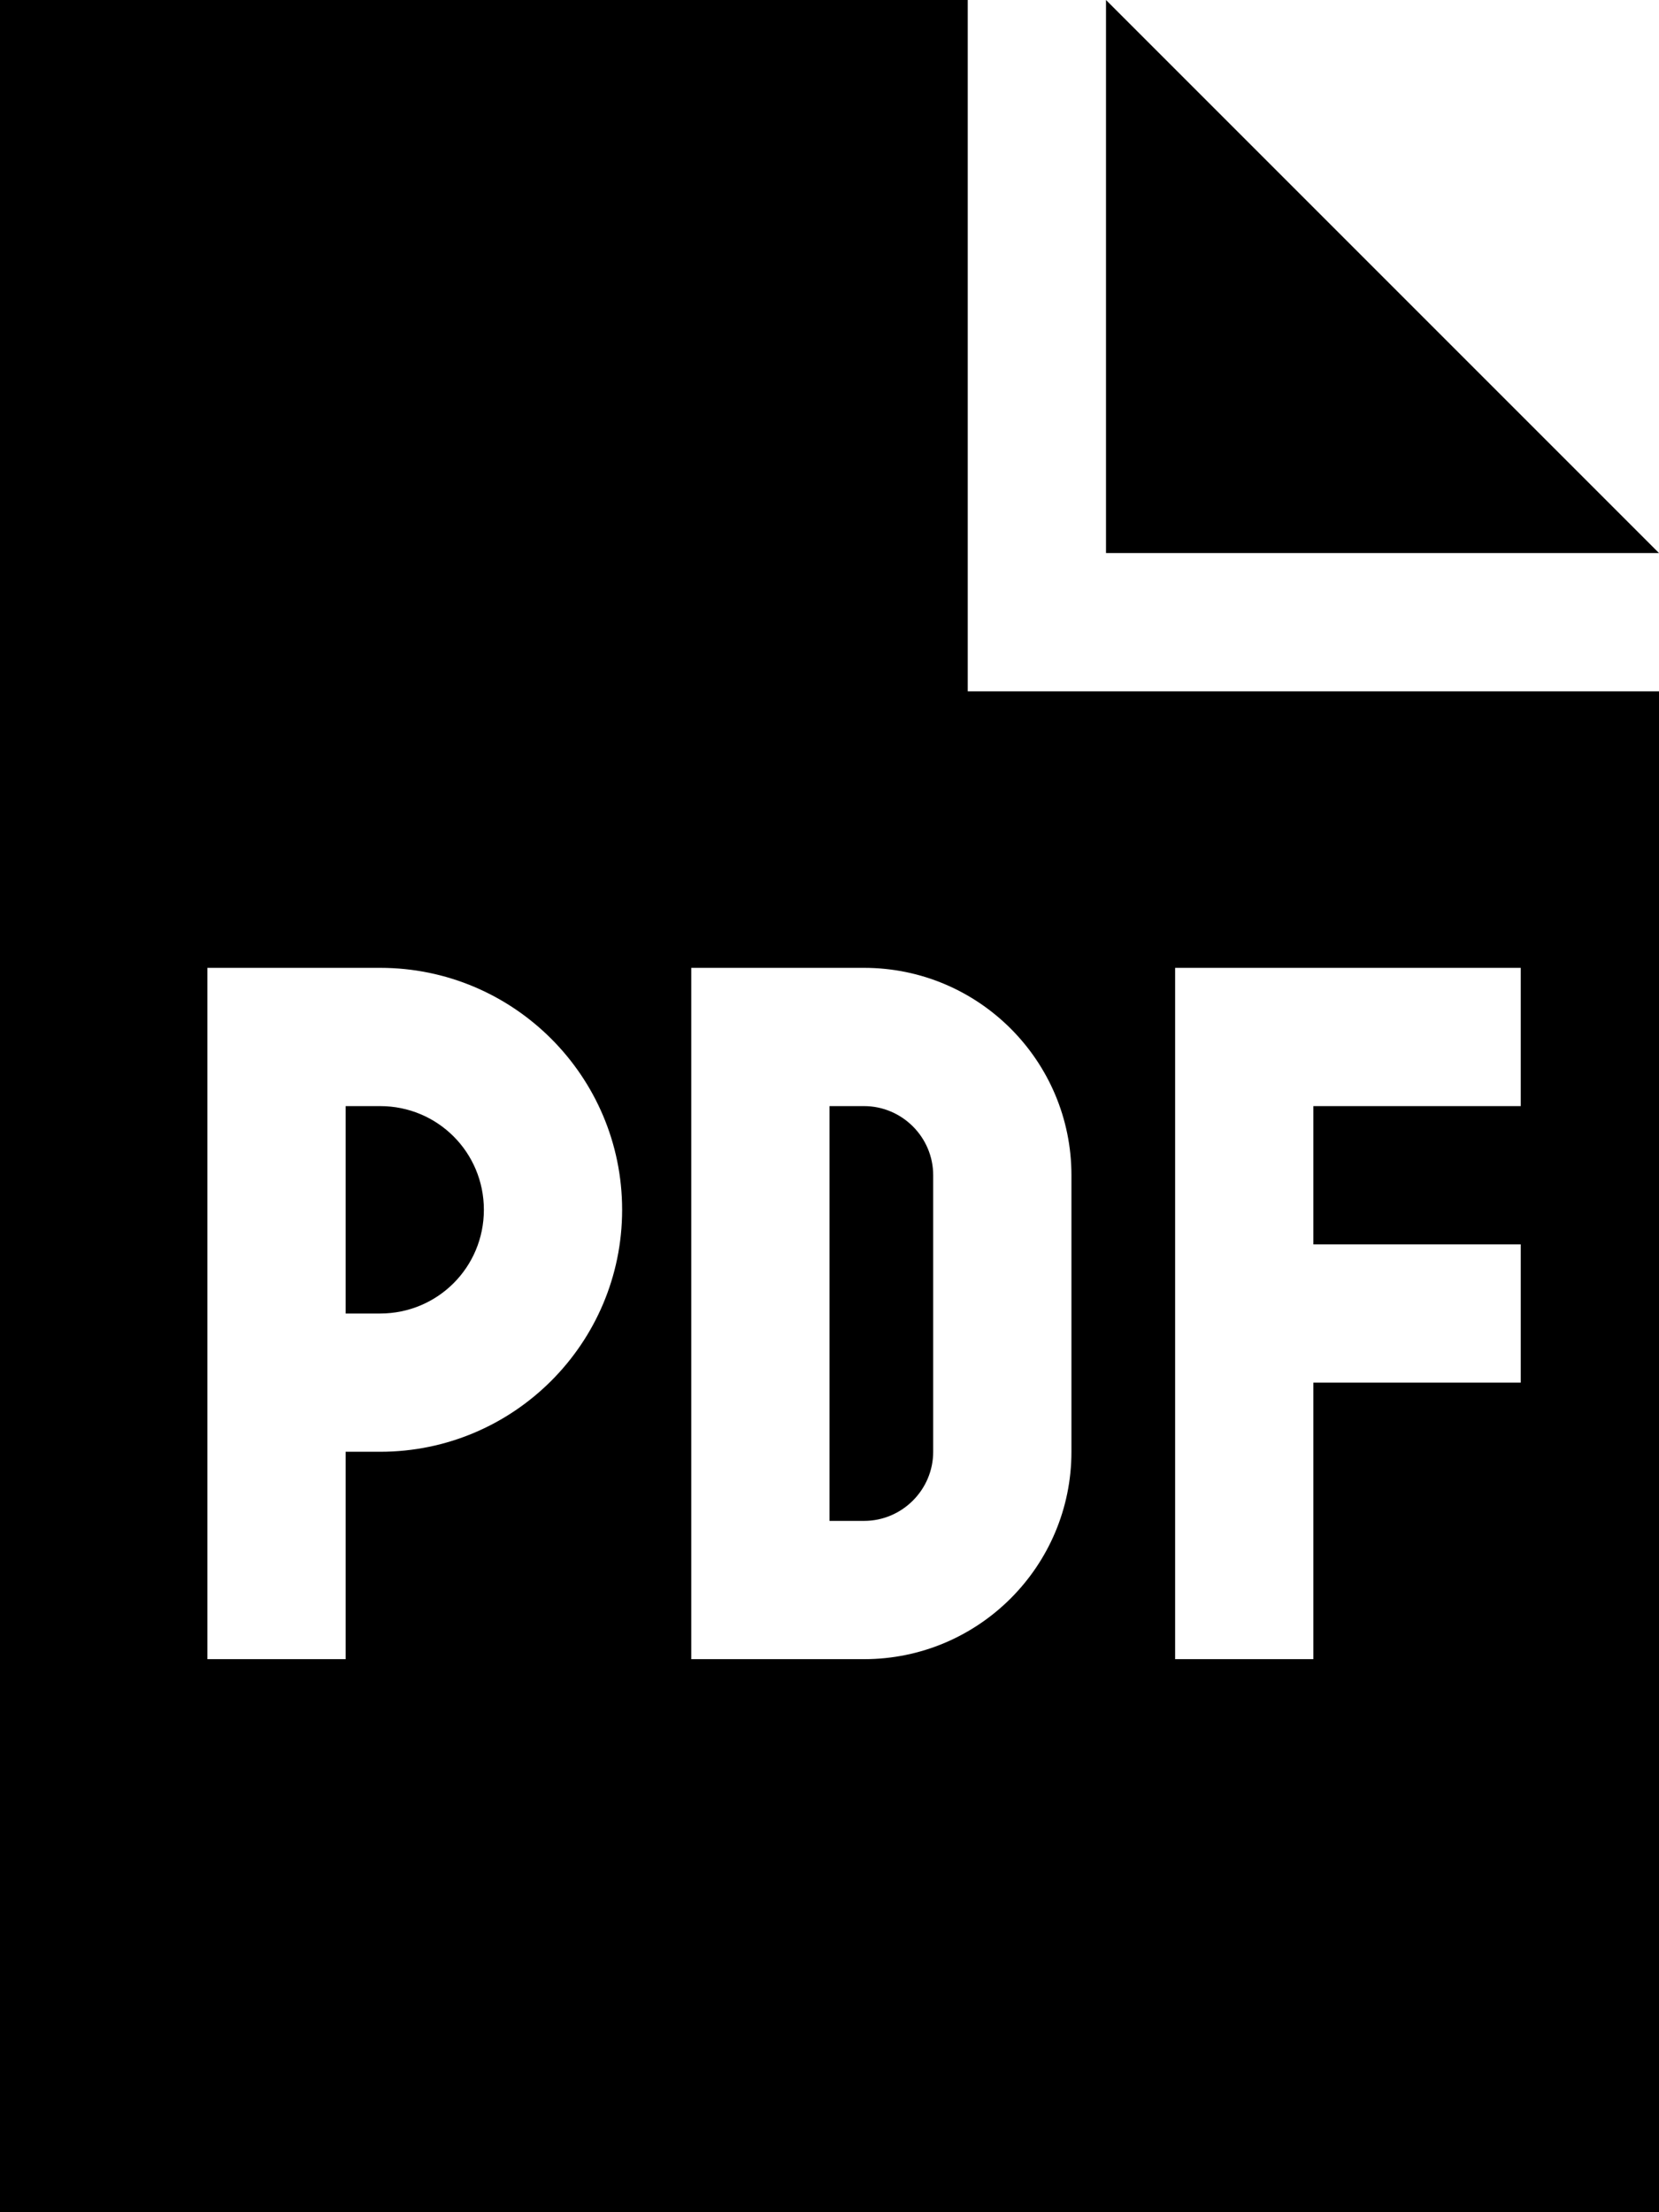 <svg xmlns="http://www.w3.org/2000/svg" viewBox="0 0 384 512"><!--! Font Awesome Pro 6.2.0 by @fontawesome - https://fontawesome.com License - https://fontawesome.com/license (Commercial License) Copyright 2022 Fonticons, Inc. --><path d="M224 0H0V512H384V160H224V0zm32 0V128H384L256 0zM64 224H88c30.9 0 56 25.1 56 56s-25.1 56-56 56H80v32 16H48V368 320 240 224H64zm24 80c13.3 0 24-10.7 24-24s-10.7-24-24-24H80v48h8zm72-80h16 24c26.5 0 48 21.5 48 48v64c0 26.5-21.5 48-48 48H176 160V368 240 224zm32 128h8c8.8 0 16-7.2 16-16V272c0-8.8-7.2-16-16-16h-8v96zm96-128h48 16v32H336 304v32h32 16v32H336 304v48 16H272V368 304 240 224h16z"/></svg>